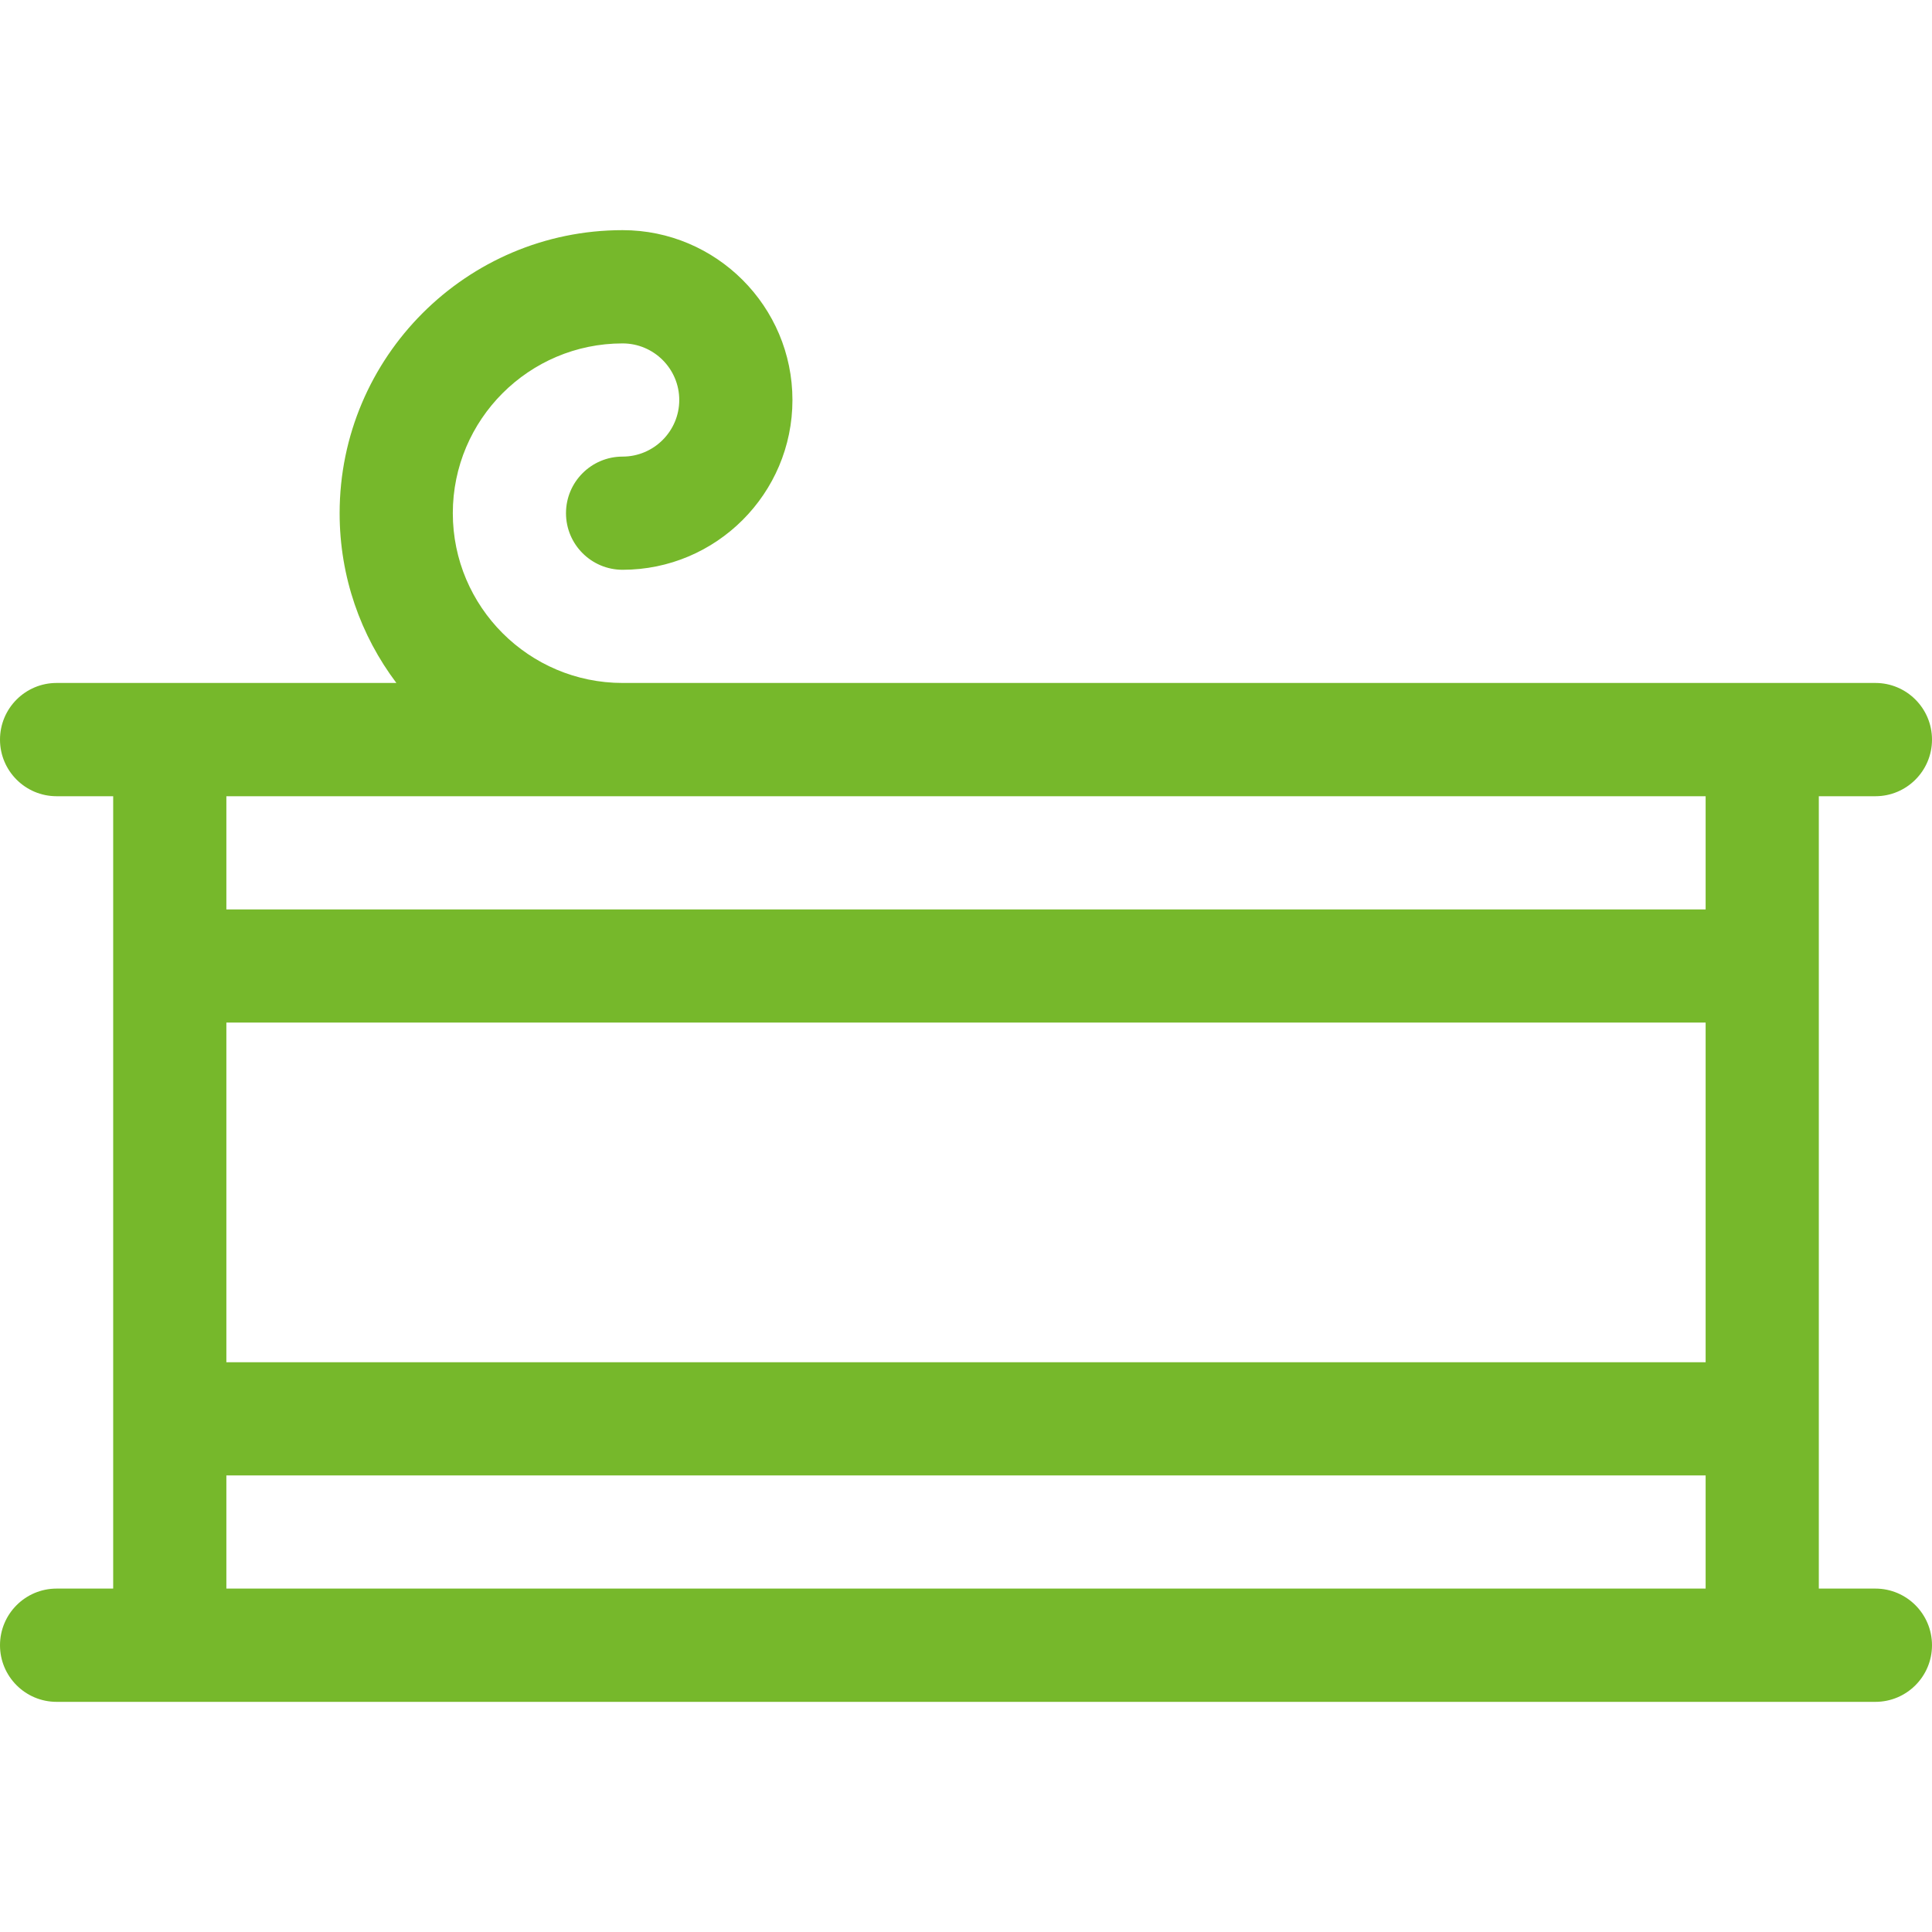 <svg width="24" height="24" viewBox="0 0 24 24" fill="none" xmlns="http://www.w3.org/2000/svg">
<path d="M22.594 9.891H23.297C23.685 9.891 24 9.576 24 9.188C24 8.799 23.685 8.484 23.297 8.484H7.734C6.571 8.484 5.625 7.538 5.625 6.375C5.625 5.212 6.571 4.266 7.734 4.266C8.122 4.266 8.438 4.581 8.438 4.969C8.438 5.356 8.122 5.672 7.734 5.672C7.346 5.672 7.031 5.987 7.031 6.375C7.031 6.763 7.346 7.078 7.734 7.078C8.897 7.078 9.844 6.132 9.844 4.969C9.844 3.806 8.897 2.859 7.734 2.859C5.796 2.859 4.219 4.436 4.219 6.375C4.219 7.166 4.481 7.896 4.924 8.484H0.703C0.315 8.484 0 8.799 0 9.188C0 9.576 0.315 9.891 0.703 9.891H1.406V19.734H0.703C0.315 19.734 0 20.049 0 20.438C0 20.826 0.315 21.141 0.703 21.141H23.297C23.685 21.141 24 20.826 24 20.438C24 20.049 23.685 19.734 23.297 19.734H22.594V9.891ZM2.812 12.703H21.188V16.922H2.812V12.703ZM21.188 9.891V11.297H2.812V9.891H21.188ZM2.812 19.734V18.328H21.188V19.734H2.812Z" fill="#76B82B"/>
</svg>
